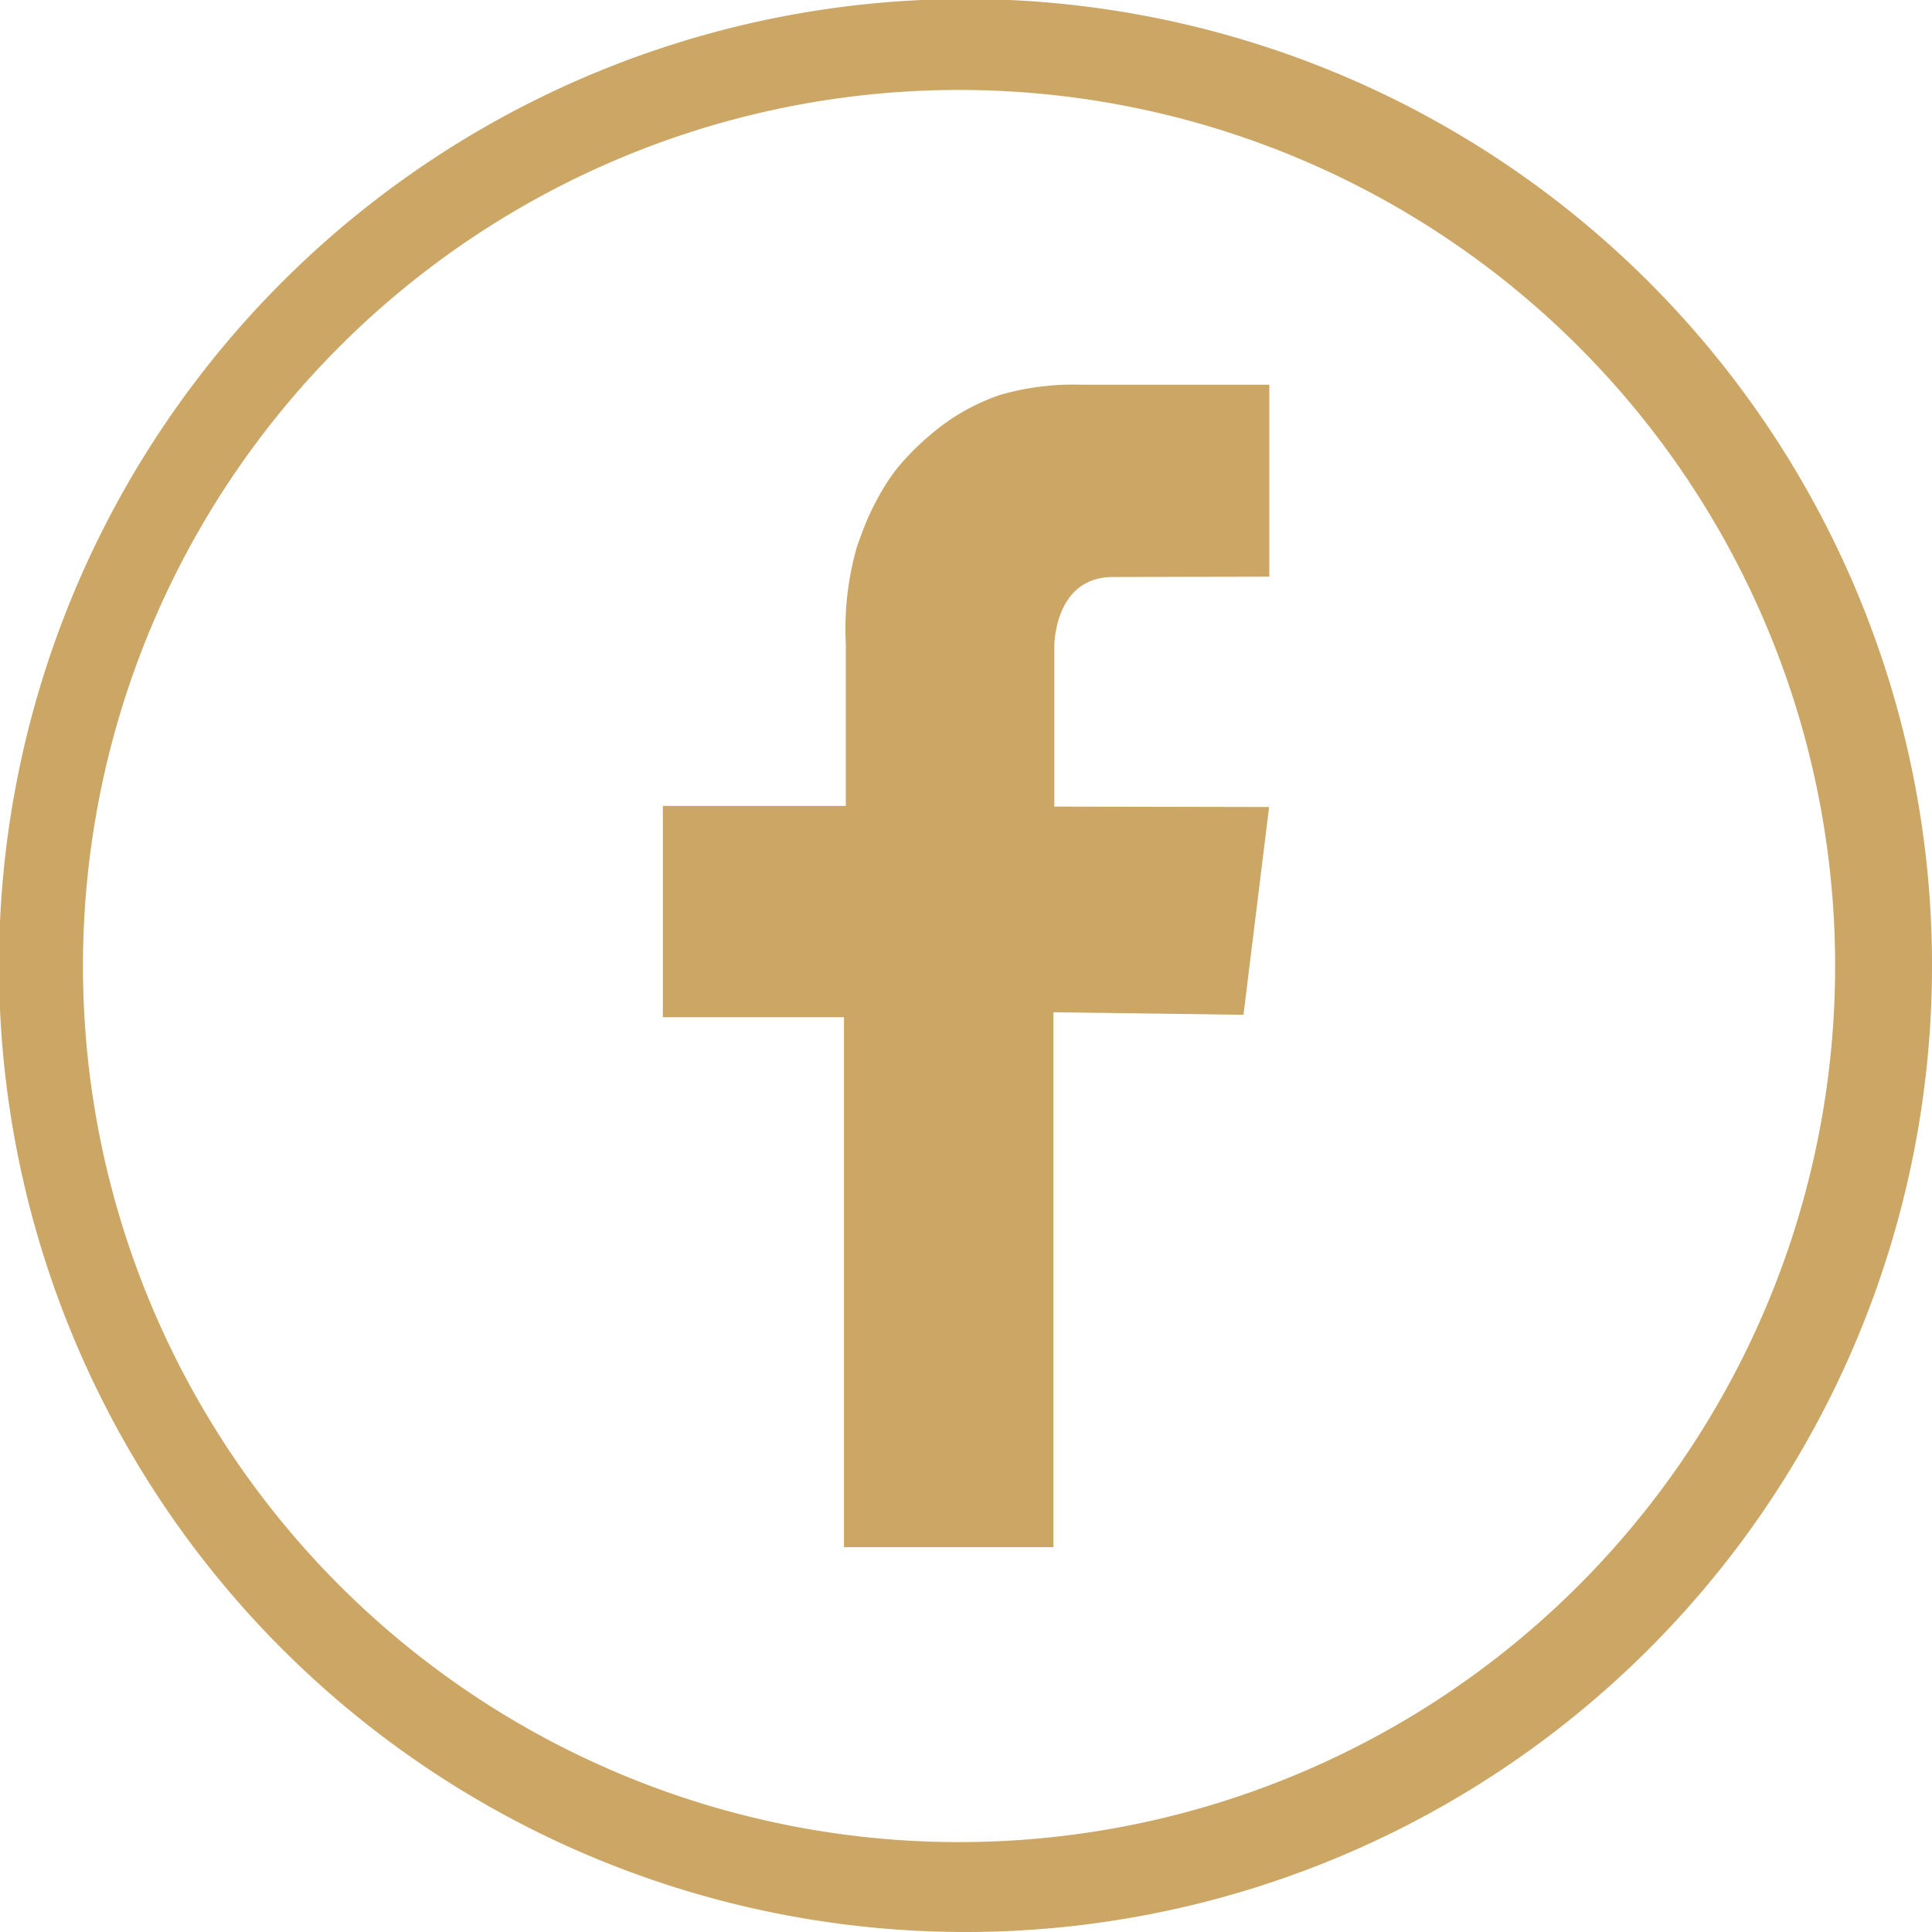 <svg id="f" xmlns="http://www.w3.org/2000/svg" width="35" height="35" viewBox="0 0 35 35">
  <g id="Background" transform="translate(0)">
    <path id="Path_1896" data-name="Path 1896" d="M33.625,10.689A17.509,17.509,0,1,0,17.5,35h0A17.509,17.509,0,0,0,33.625,10.689ZM17.5,33.371h0a15.871,15.871,0,1,1,0-31.741,15.871,15.871,0,0,1,0,31.741Z" transform="translate(0)" fill="#cca665"/>
  </g>
  <g id="Facebook" transform="translate(12.006 6.968)">
    <path id="Facebook_1_" d="M362.241,207.338V203.86h-1.306c-.375,0-.75,0-1.125,0-.33,0-.661,0-.991,0a4.77,4.77,0,0,0-1.451.184,3.79,3.79,0,0,0-1.263.721,4.765,4.765,0,0,0-.59.589,3.392,3.392,0,0,0-.2.278,4.669,4.669,0,0,0-.464.941c-.028.076-.056.151-.082.228a5.371,5.371,0,0,0-.2,1.753v2.937h-3.315v3.828h3.281v9.6h3.794v-9.69l3.444.046.464-3.764-3.891-.008V208.6s-.009-1.239,1.042-1.256Z" transform="translate(-351.252 -203.859)" fill="#cca665"/>
  </g>
</svg>
